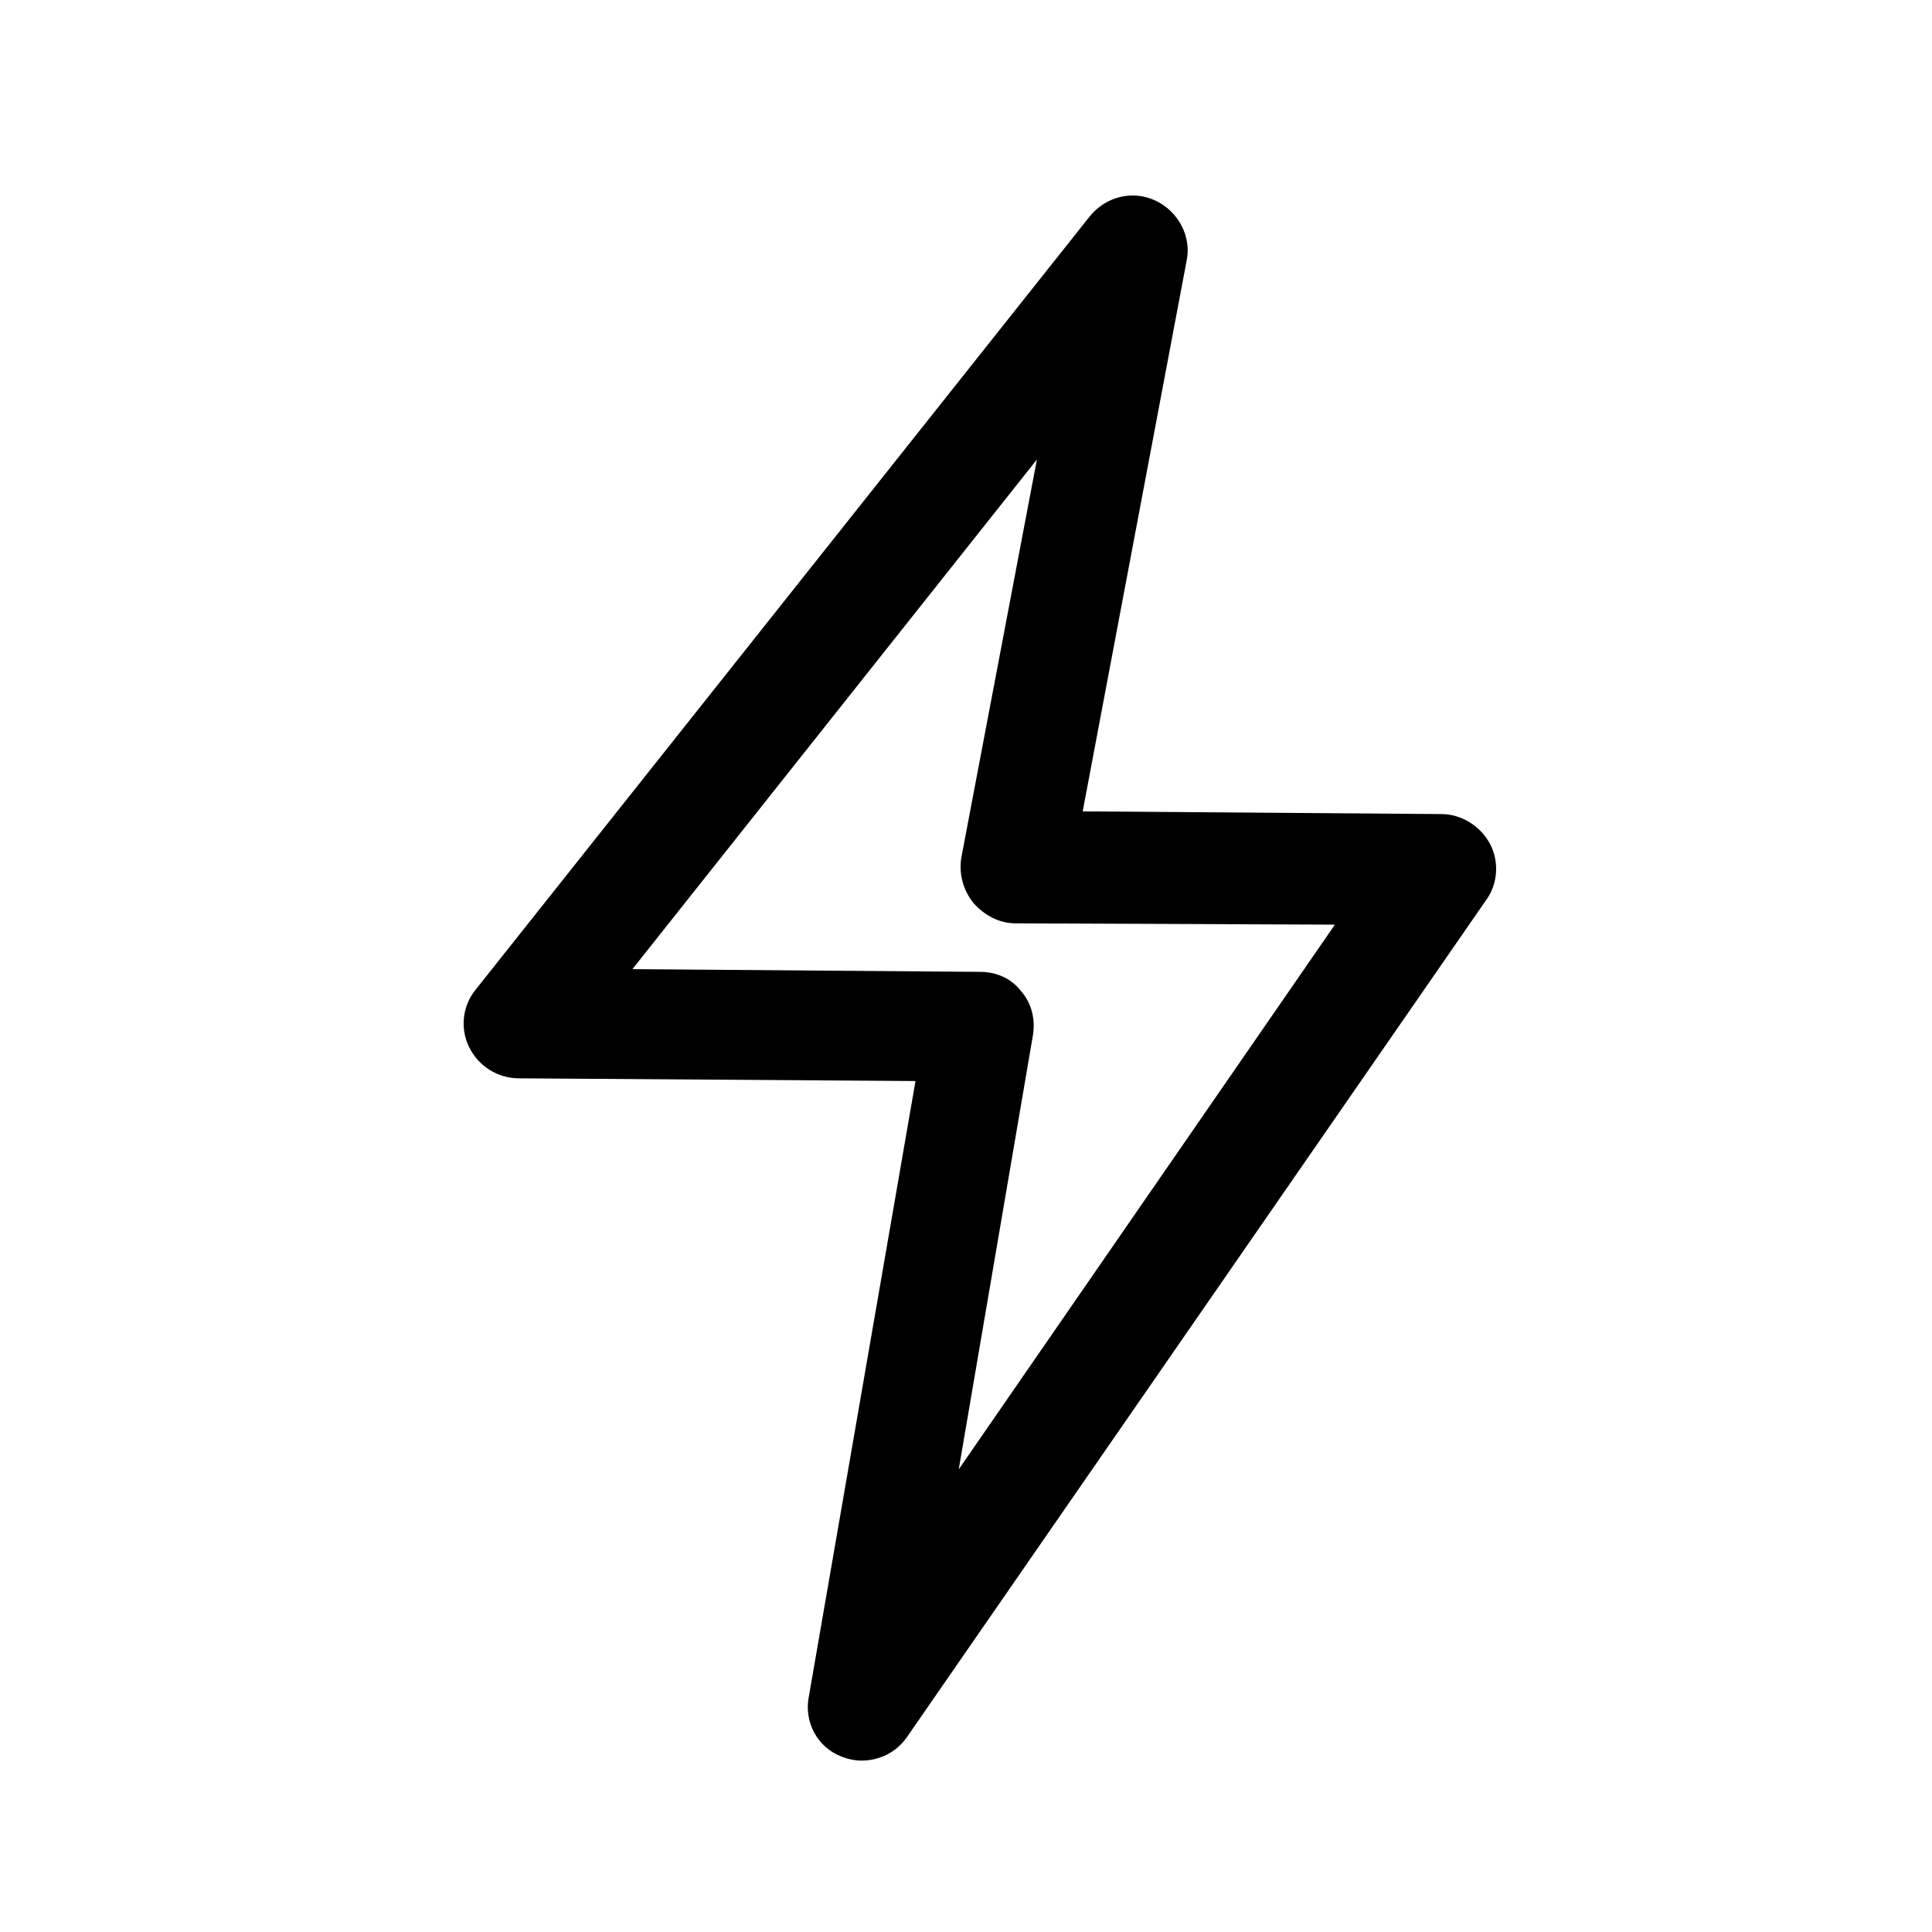 <svg viewBox="0 0 50 50" xmlns="http://www.w3.org/2000/svg"><path d="m21.775 45.458c.175.07.349.106.525.106.453 0 .906-.21 1.186-.629l14.969-21.633c.314-.419.349-1.012.104-1.467-.244-.453-.733-.767-1.256-.767l-9.283-.07 2.687-14.237c.14-.629-.21-1.292-.803-1.569-.593-.28-1.292-.106-1.709.417l-15.878 19.994c-.349.419-.417 1.012-.174 1.501.244.489.733.803 1.292.803l10.258.07-2.757 15.912c-.14.663.21 1.326.837 1.569zm-5.408-20.377 10.468-13.189-1.954 10.293c-.07.419.036.838.314 1.188.28.313.664.523 1.082.523l8.27.034-9.735 14.097 1.92-11.235c.068-.419-.036-.838-.315-1.151-.244-.315-.627-.489-1.046-.489z" fill-rule="evenodd"/></svg>